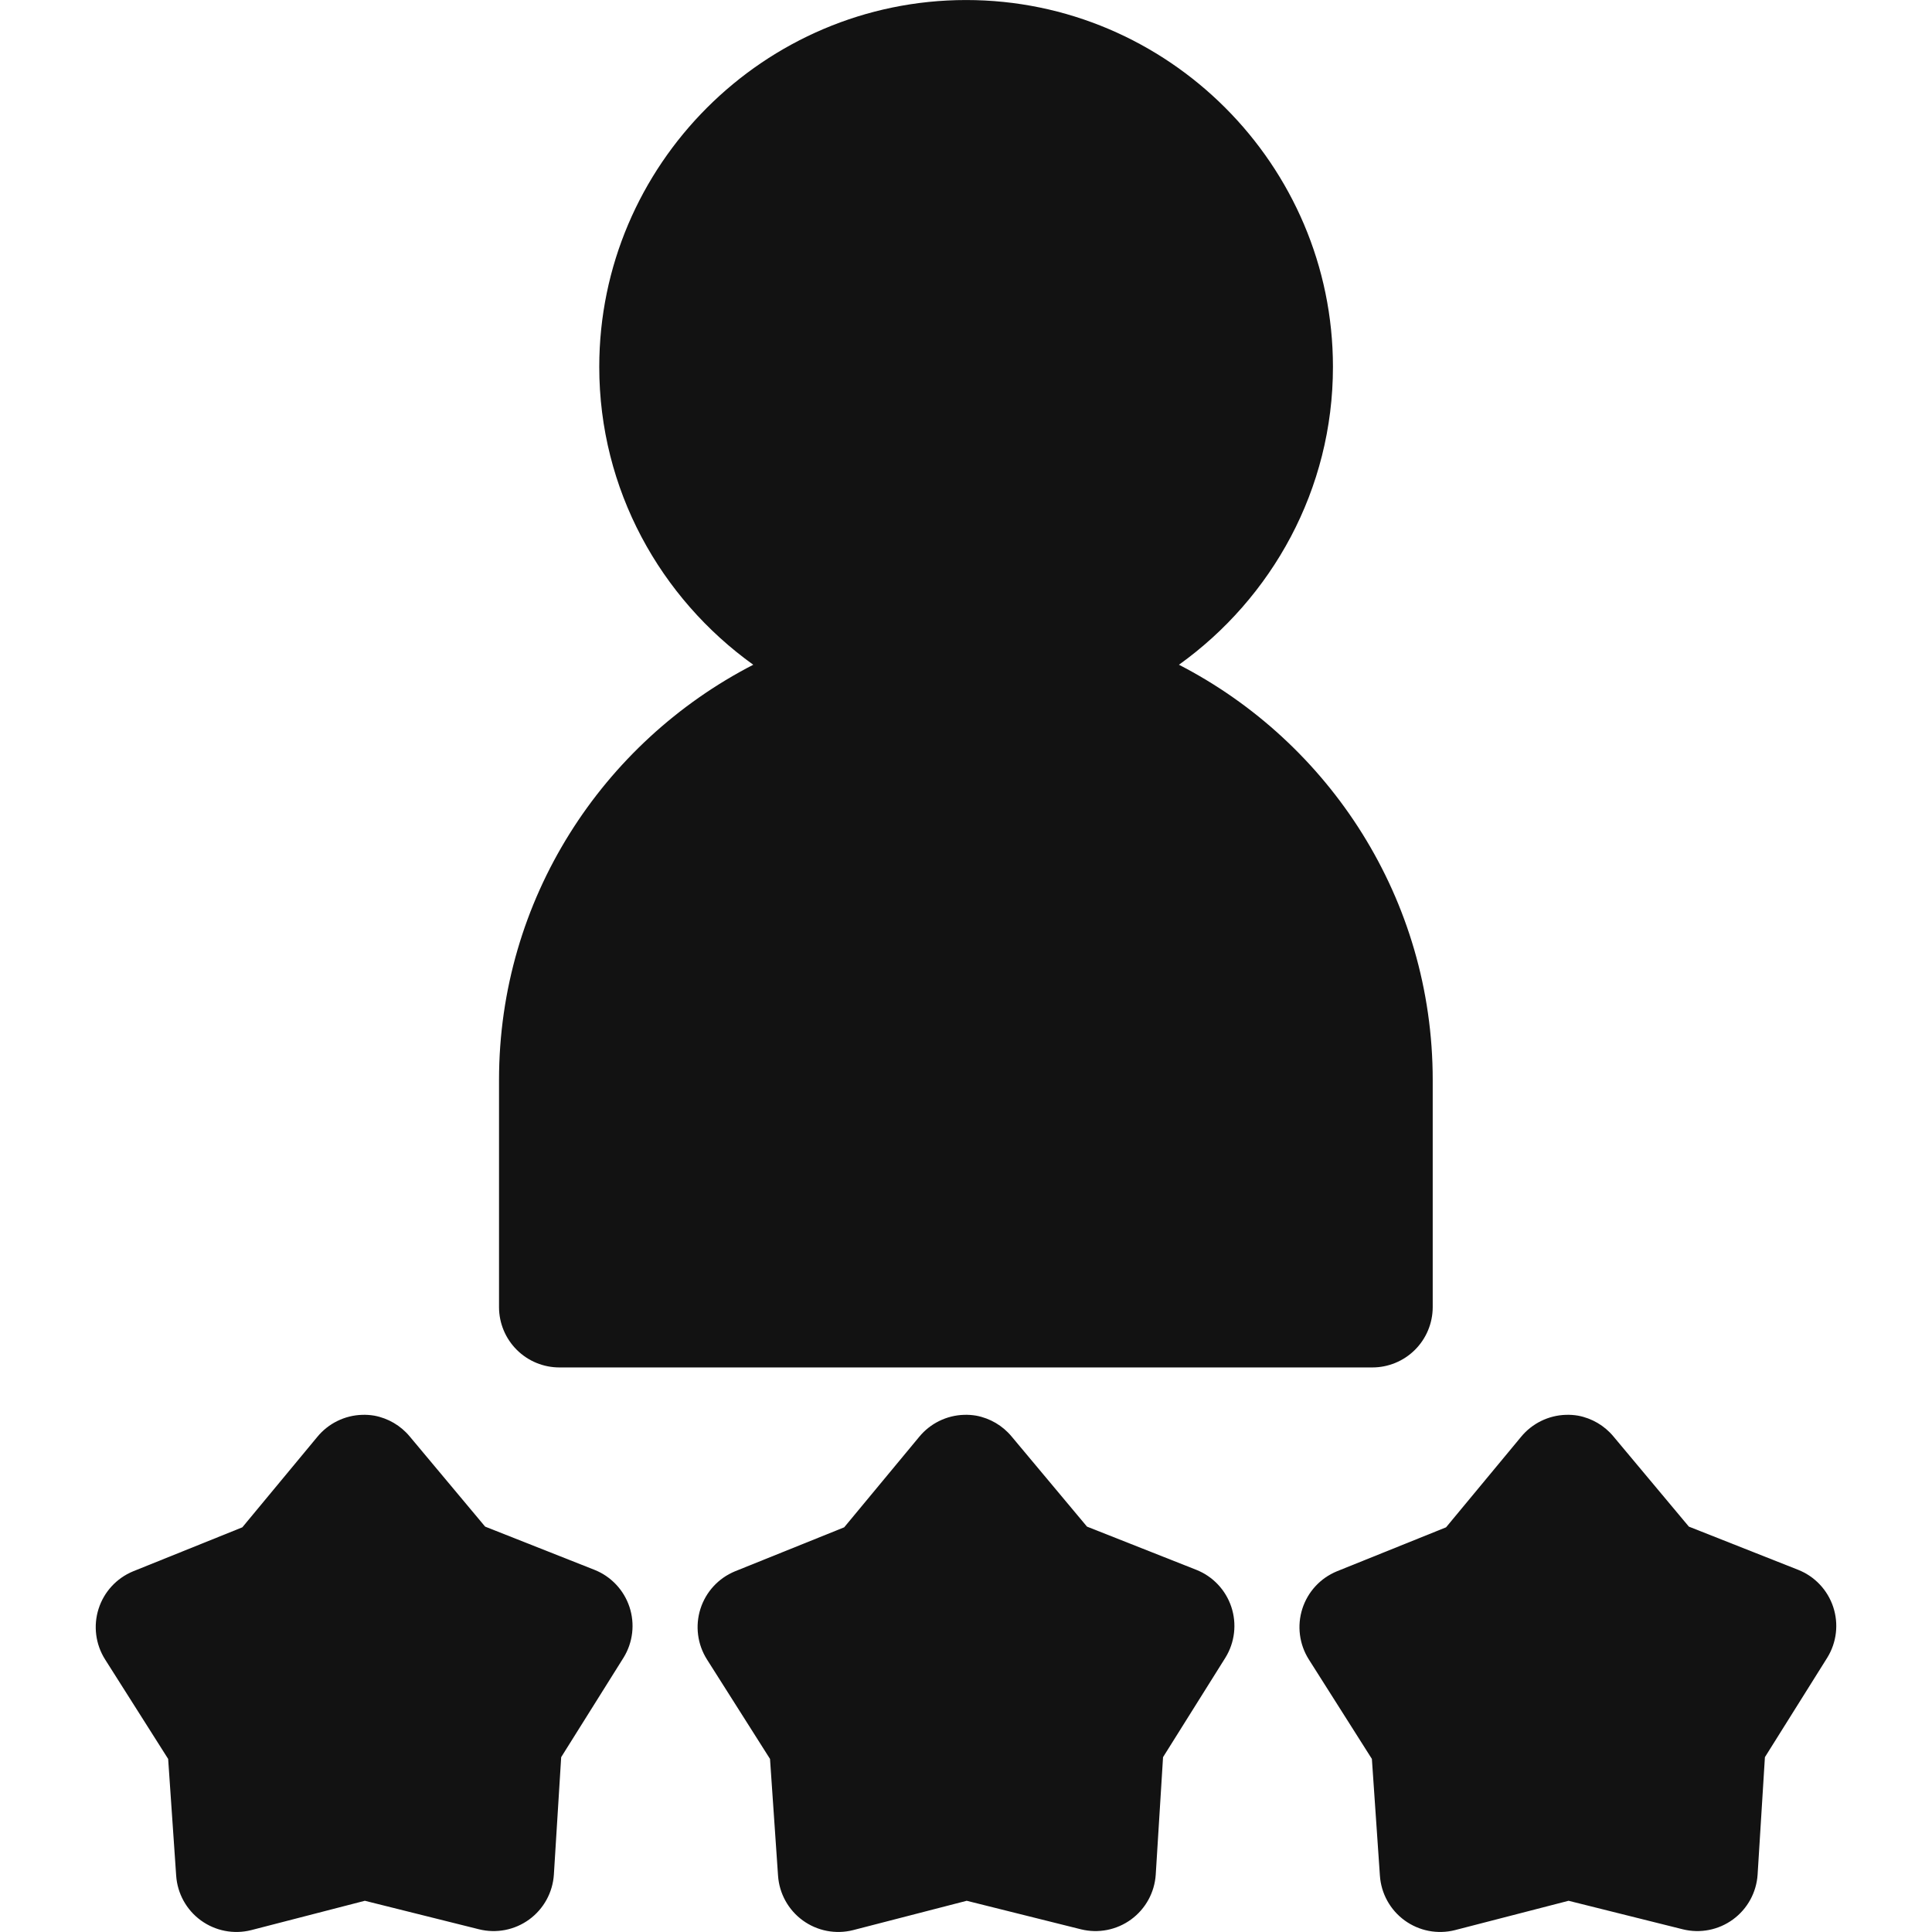 <?xml version="1.0" encoding="UTF-8"?>
<svg width="1200pt" height="1200pt" version="1.1" viewBox="0 0 1200 1200" xmlns="http://www.w3.org/2000/svg">
 <path d="m600.07 0.016c-125.4 0-227.86 102.46-227.86 227.86 0 76.145 37.914 143.59 95.652 185.01-93.59 48.191-157.91 145.58-157.91 257.89v141.14c0.02 9.961 4 19.5 11.062 26.52 7.062 7.023 16.625 10.945 26.586 10.906h504.64c9.957 0.039 19.523-3.883 26.586-10.906 7.062-7.019 11.039-16.559 11.062-26.52v-141.14c0-112.3-64.109-209.7-157.62-257.89 57.738-41.414 95.652-108.86 95.652-185.01 0-125.4-102.46-227.86-227.86-227.86zm-375.07 878.76c-10.883 0.312-21.094 5.336-27.977 13.77l-46.512 56.102-67.82 27.32c-10.242 4.215-18.098 12.742-21.461 23.297-3.359 10.555-1.887 22.051 4.027 31.414l39.184 61.816 4.981 72.512h0.004c0.75 11.094 6.379 21.281 15.375 27.812 8.996 6.535 20.426 8.742 31.207 6.023l70.605-18.234 70.969 17.723c10.785 2.668 22.195 0.422 31.16-6.141 8.965-6.559 14.559-16.758 15.277-27.844l4.539-72.949 38.746-61.816c5.824-9.449 7.164-20.992 3.656-31.523-3.504-10.531-11.496-18.969-21.82-23.043l-67.82-26.805-46.805-55.957c-5.602-6.769-13.402-11.359-22.043-12.965-2.469-0.418-4.973-0.59-7.473-0.512zm373.83 0c-10.883 0.312-21.094 5.336-27.977 13.77l-46.512 56.102-67.82 27.32c-10.242 4.215-18.098 12.742-21.461 23.297-3.359 10.555-1.887 22.051 4.027 31.414l39.184 61.816 4.981 72.512h0.004c0.75 11.094 6.379 21.281 15.375 27.812 8.996 6.535 20.426 8.742 31.207 6.023l70.605-18.234 70.969 17.723c10.785 2.668 22.195 0.422 31.16-6.141 8.965-6.559 14.559-16.758 15.277-27.844l4.539-72.949 38.746-61.816c5.824-9.449 7.164-20.992 3.656-31.523-3.504-10.531-11.496-18.969-21.82-23.043l-67.82-26.805-46.805-55.957c-5.602-6.769-13.402-11.359-22.043-12.965-2.469-0.418-4.973-0.59-7.473-0.512zm373.83 0c-10.883 0.312-21.094 5.336-27.977 13.77l-46.512 56.102-67.82 27.32c-10.242 4.215-18.098 12.742-21.461 23.297-3.359 10.555-1.887 22.051 4.027 31.414l39.184 61.816 4.981 72.512h0.004c0.75 11.094 6.379 21.281 15.375 27.812 8.996 6.535 20.426 8.742 31.207 6.023l70.605-18.234 70.969 17.723c10.785 2.668 22.195 0.422 31.16-6.141 8.965-6.559 14.559-16.758 15.277-27.844l4.539-72.949 38.746-61.816c5.824-9.449 7.164-20.992 3.656-31.523-3.504-10.531-11.496-18.969-21.82-23.043l-67.82-26.805-46.805-55.957c-5.602-6.769-13.402-11.359-22.043-12.965-2.469-0.418-4.973-0.59-7.473-0.512z" fill="#121212"/>
</svg>
